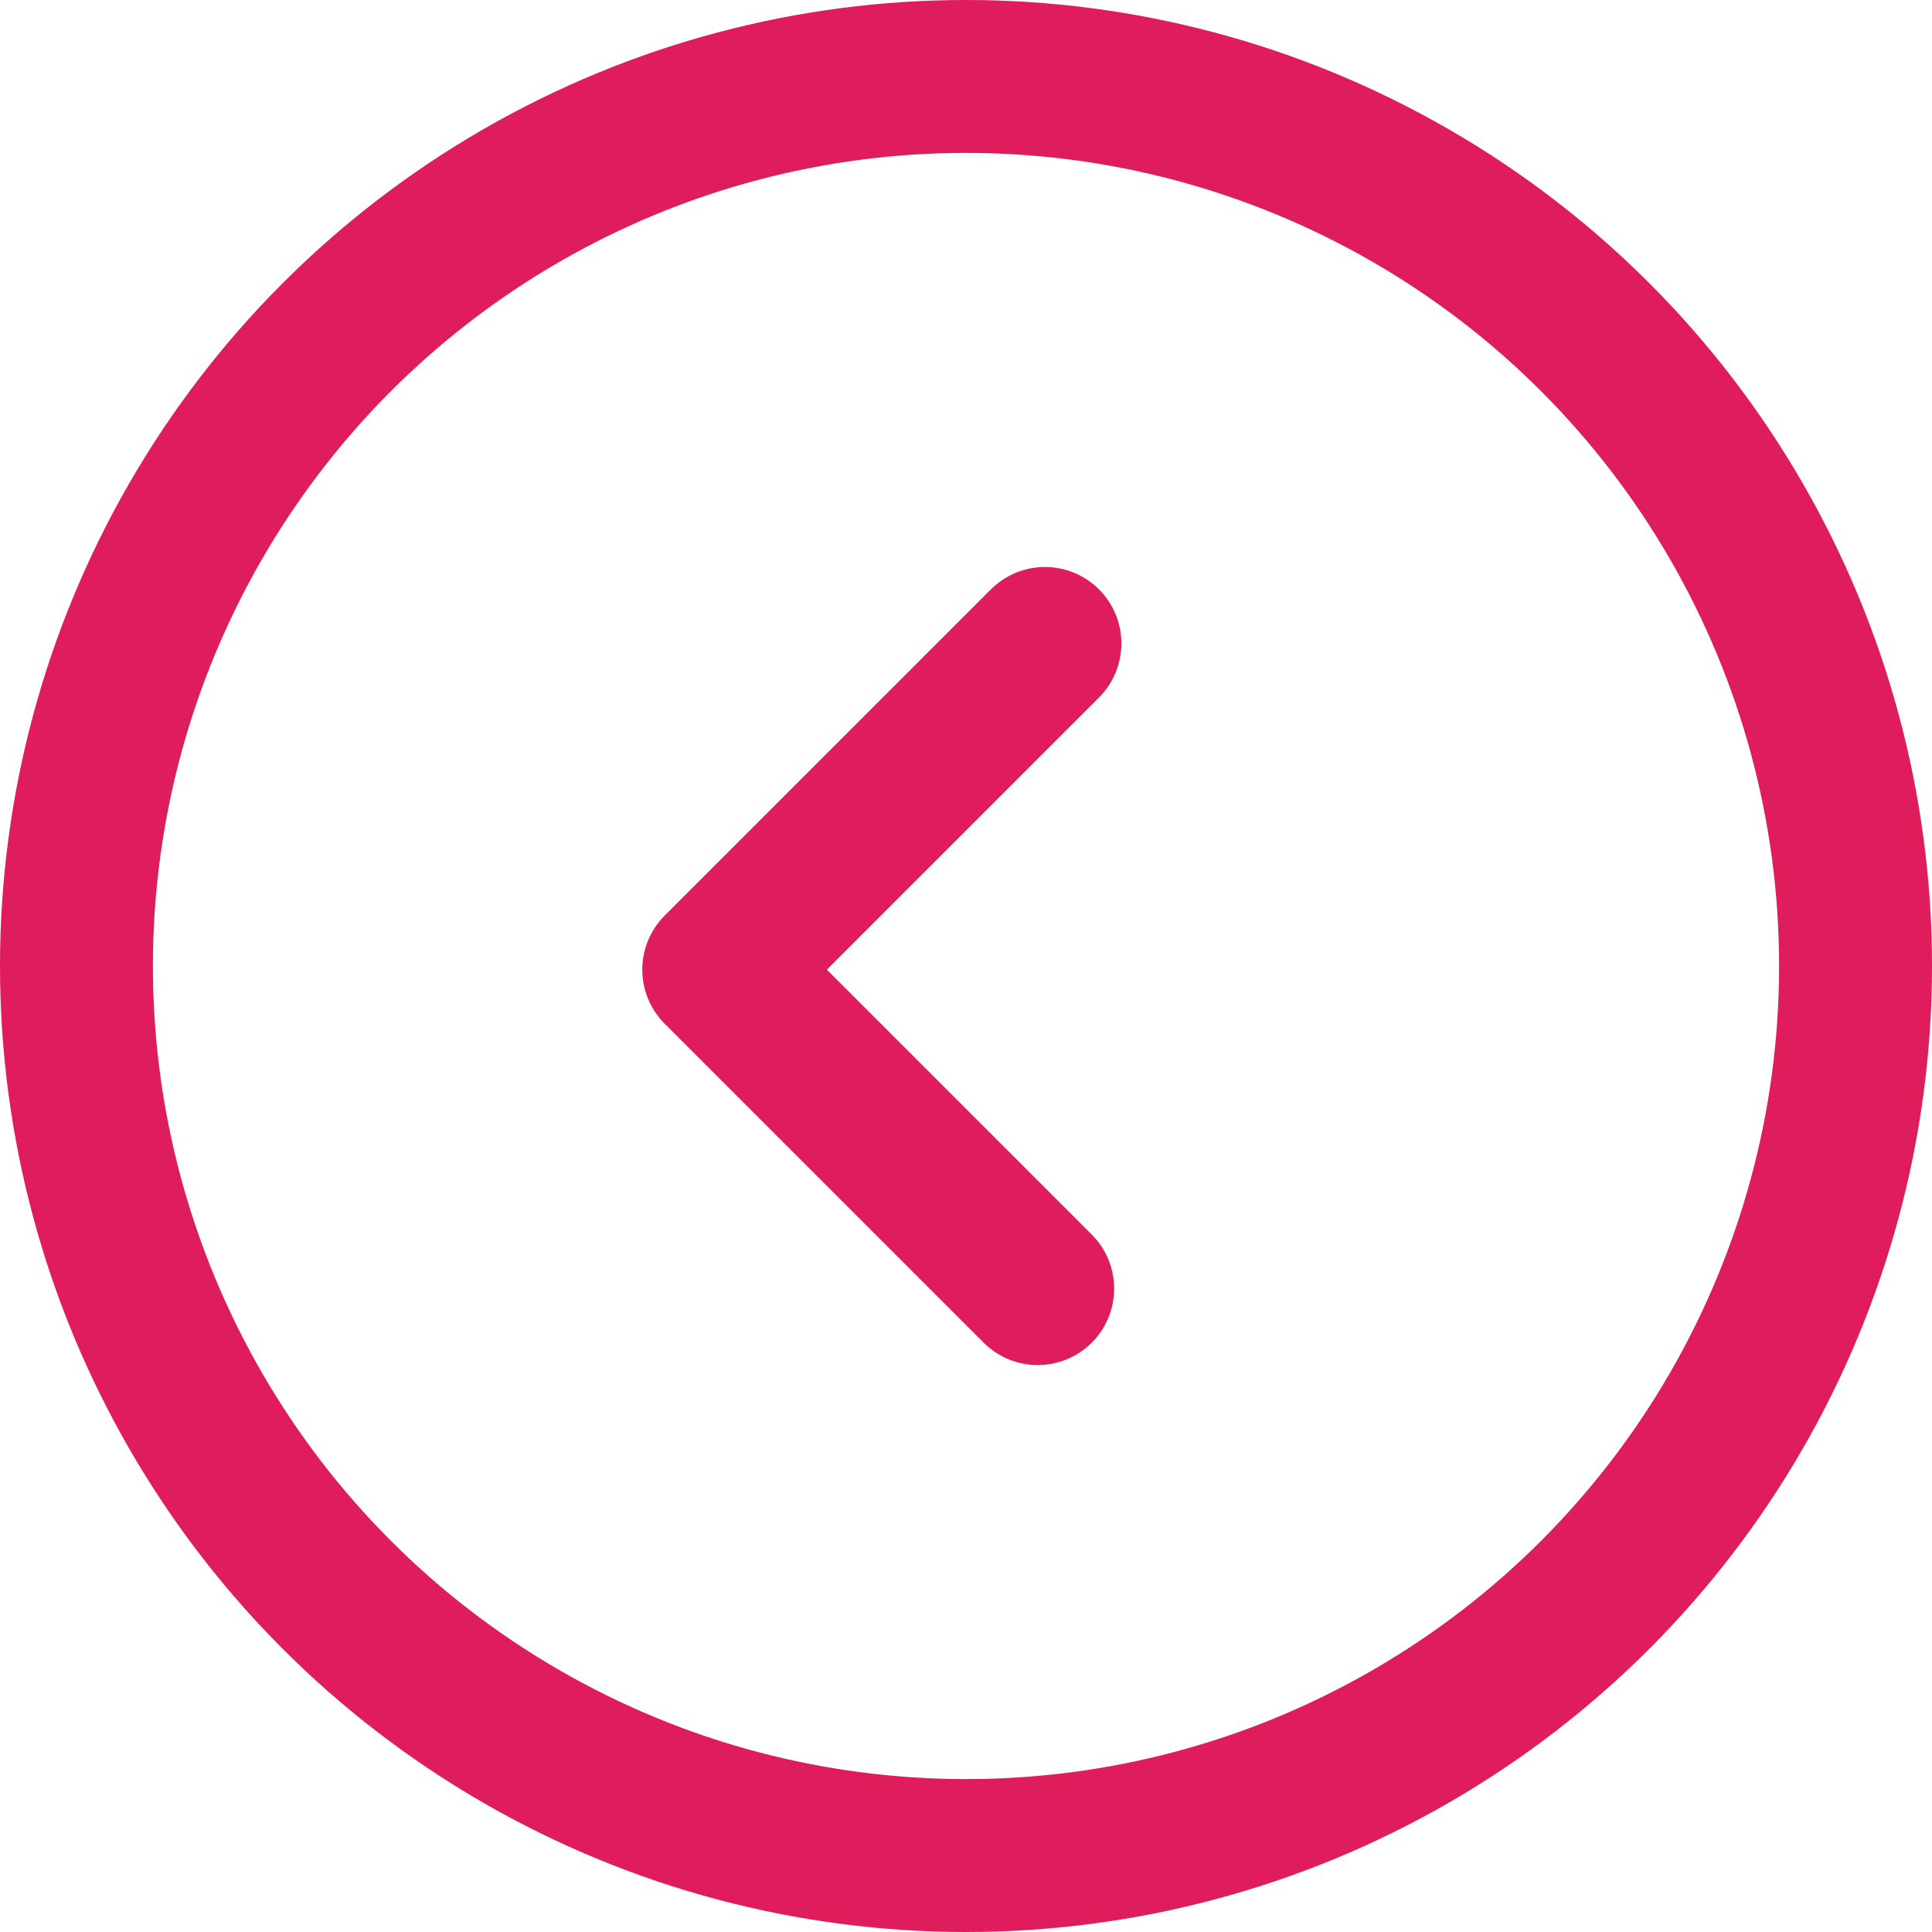 <svg xmlns="http://www.w3.org/2000/svg" width="50.54" height="50.541" viewBox="0 0 50.54 50.541"><defs><style>.a,.b,.d{fill:none;}.a,.b{stroke:#df1c5c;stroke-width:4px;}.b{stroke-linecap:round;stroke-linejoin:round;}.c{stroke:none;}</style></defs><g transform="translate(0)"><g class="a" transform="translate(0)"><circle class="c" cx="25.27" cy="25.27" r="25.27"/><circle class="d" cx="25.27" cy="25.27" r="23.27"/></g><path class="b" d="M0,11.8H12.068V0" transform="translate(35.679 25.176) rotate(135)"/></g></svg>